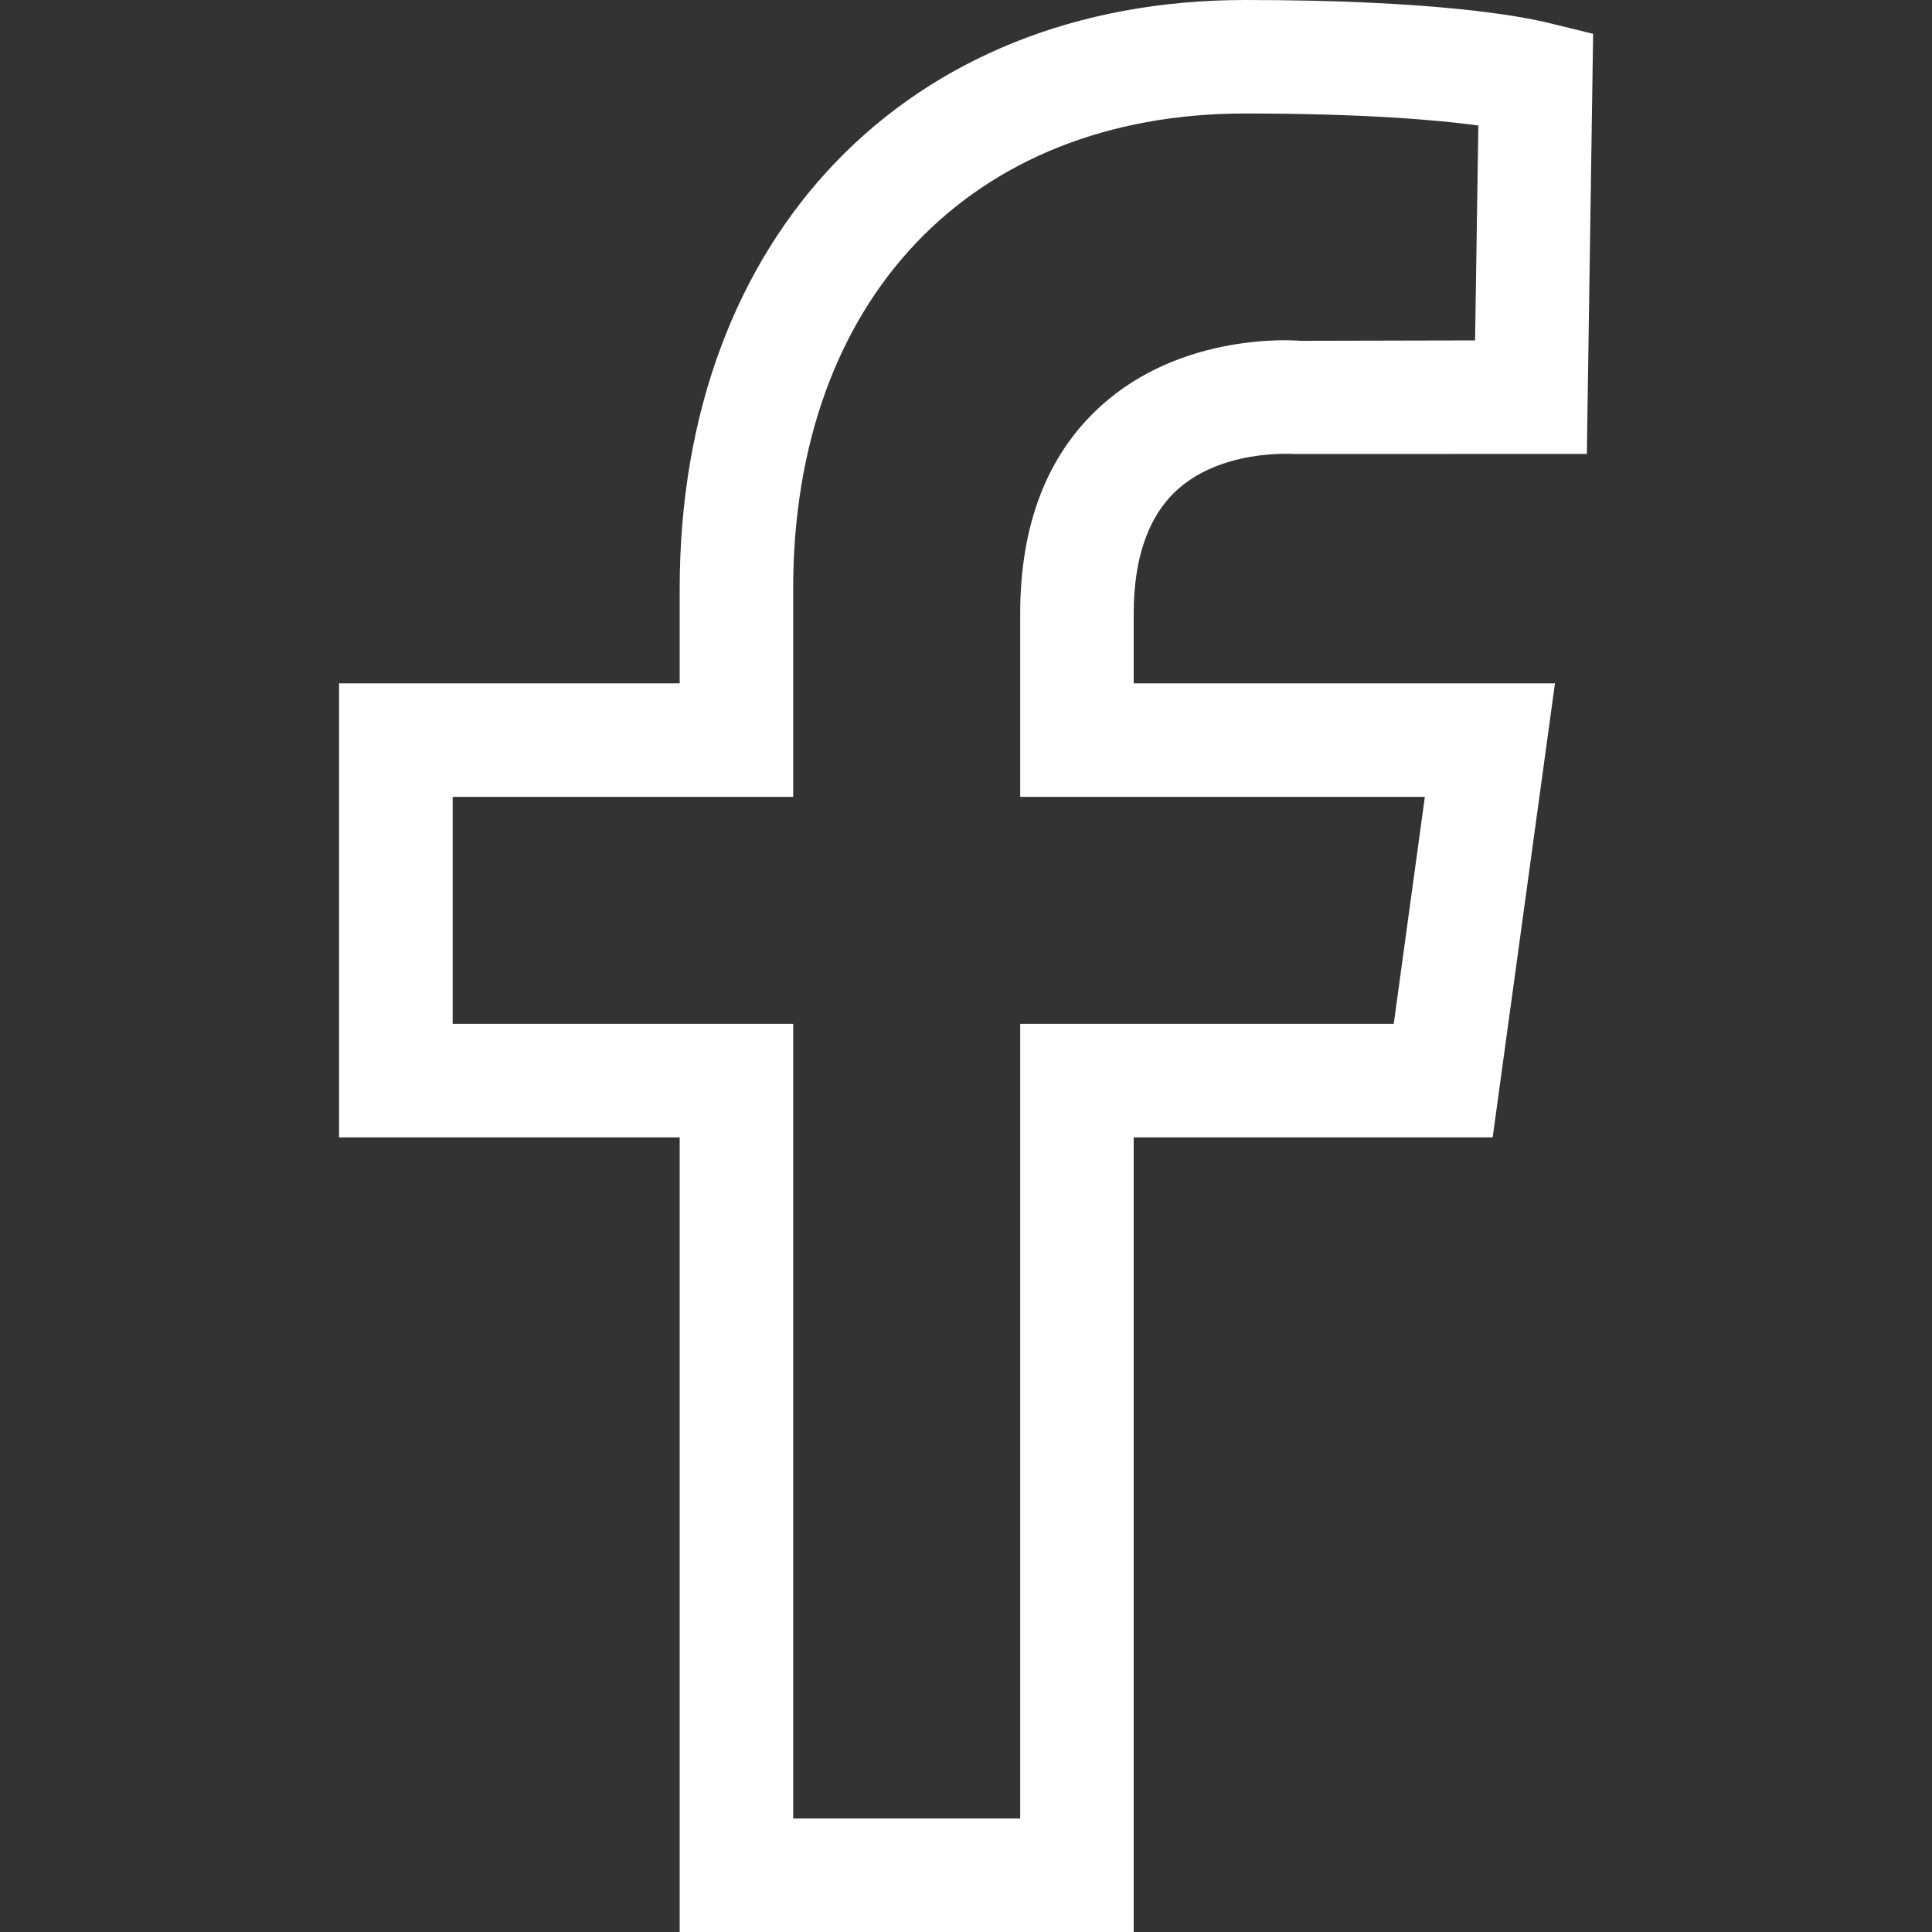 <svg width="20" height="20" viewBox="0 0 20 20" fill="none" xmlns="http://www.w3.org/2000/svg">
<rect x="0" y="0" width="20" height="20" fill="#333333" stroke="none"/>
<g clip-path="url(#clip0_30_2658)">
<path fill-rule="evenodd" clip-rule="evenodd" d="M14.75 8.249L14.428 10.599H10.561V18.825H8.211V10.599H4.686V8.249H8.211V6.095C8.211 3.107 10.046 1.175 12.889 1.175C14.106 1.175 14.865 1.24 15.304 1.299L15.27 3.524L13.462 3.528C13.413 3.523 12.236 3.431 11.386 4.212C10.838 4.713 10.561 5.435 10.561 6.354V8.249H14.75V8.249ZM12.174 5.082C12.637 4.651 13.359 4.698 13.412 4.7L16.427 4.699L16.492 0.35L16.038 0.239C15.747 0.167 14.855 0 12.889 0C9.388 0 7.036 2.45 7.036 6.095V7.074H3.51V11.774H7.036V20H11.736V11.774H15.452L16.097 7.074H11.736V6.354C11.736 5.782 11.884 5.354 12.174 5.082Z" fill="white"/>
</g>
<defs>
<clipPath id="clip0_30_2658">
<rect width="20" height="20" fill="white"/>
</clipPath>
</defs>
</svg>
